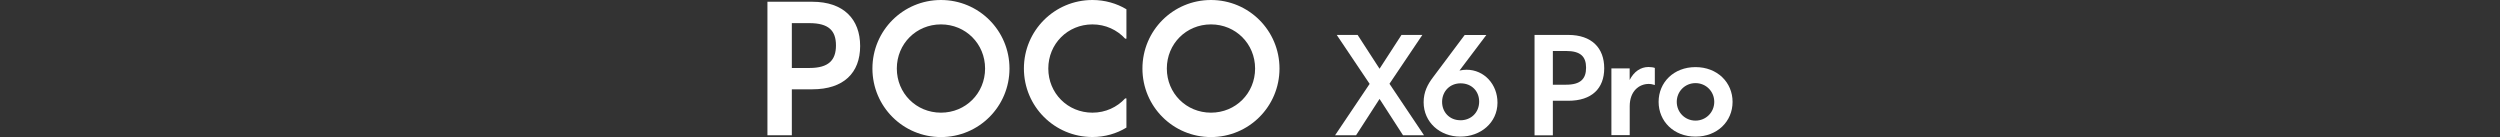 <?xml version="1.0" encoding="UTF-8"?><svg id="a" xmlns="http://www.w3.org/2000/svg" width="456" height="25" viewBox="0 0 456 25"><rect x="0" y="0" width="456" height="25" fill="#333333" stroke="none"/><path d="m139.98.32h8.18c5.71,0,8.73,3.18,8.73,8.08s-3.02,7.89-8.73,7.89h-3.73v8.38h-4.45V.32h0Zm7.66,12.08c3.51,0,4.84-1.43,4.84-4.12s-1.33-4.06-4.84-4.06h-3.21v8.18h3.21Z" style="fill:#fff;"/><path d="m159.13,12.5c0-6.92,5.58-12.5,12.5-12.5s12.5,5.58,12.5,12.5-5.58,12.5-12.5,12.5-12.5-5.58-12.5-12.5Zm12.5,8.05c4.51,0,8.05-3.54,8.05-8.05s-3.54-8.05-8.05-8.05-8.05,3.54-8.05,8.05,3.54,8.05,8.05,8.05Z" style="fill:#fff;"/><path d="m186.76,12.5c0-6.92,5.58-12.5,12.5-12.5,2.27,0,4.42.62,6.2,1.69v5.36h-.23c-1.46-1.59-3.57-2.6-5.97-2.6-4.51,0-8.05,3.54-8.05,8.05s3.54,8.05,8.05,8.05c2.4,0,4.51-1.01,5.97-2.6h.23v5.32c-1.79,1.1-3.93,1.72-6.2,1.72-6.92,0-12.5-5.58-12.5-12.5h0Z" style="fill:#fff;"/><path d="m208.38,12.5c0-6.92,5.58-12.5,12.5-12.5s12.5,5.58,12.5,12.5-5.58,12.5-12.5,12.5-12.5-5.58-12.5-12.5Zm12.5,8.05c4.51,0,8.05-3.54,8.05-8.05s-3.54-8.05-8.05-8.05-8.05,3.54-8.05,8.05,3.54,8.05,8.05,8.05Z" style="fill:#fff;"/><path d="m251.62,18.06l-4.27,6.61h-3.83l6.3-9.37-6-8.93h3.81l4,6.17,4-6.17h3.81l-6,8.91,6.3,9.39h-3.83l-4.27-6.61h-.02Z" style="fill:#fff;"/><path d="m259.67,18.65c0-1.9.76-3.29,1.68-4.51l5.81-7.76h3.95l-4.9,6.49c.44-.1.88-.15,1.29-.15,3.22,0,5.66,2.68,5.64,6.03-.02,3.64-3.07,6.17-6.78,6.17s-6.69-2.61-6.69-6.27h0Zm6.69,3.29c1.98,0,3.42-1.42,3.44-3.37.02-1.88-1.32-3.37-3.39-3.37-1.93,0-3.32,1.42-3.37,3.29-.05,1.93,1.34,3.44,3.32,3.44h0Z" style="fill:#fff;"/><path d="m279.9,6.37h6.15c4.29,0,6.56,2.39,6.56,6.08s-2.27,5.93-6.56,5.93h-2.81v6.3h-3.34V6.37Zm5.76,9.08c2.64,0,3.64-1.07,3.64-3.1s-1-3.05-3.64-3.05h-2.42v6.15s2.42,0,2.42,0Z" style="fill:#fff;"/><path d="m293.91,12.47h3.34v2.12c.78-1.54,2.02-2.37,3.44-2.37.44,0,.9.07,1.15.17v3.12c-.34-.12-.73-.2-1.12-.2-1.71,0-3.46,1.27-3.46,4.07v5.27h-3.34v-12.2.02Z" style="fill:#fff;"/><path d="m302.53,18.58c0-3.56,2.76-6.34,6.73-6.34s6.76,2.78,6.76,6.34-2.78,6.34-6.76,6.34-6.73-2.81-6.73-6.34Zm6.73,3.42c1.9,0,3.42-1.51,3.42-3.42s-1.51-3.42-3.42-3.42-3.42,1.51-3.42,3.42,1.51,3.42,3.42,3.42Z" style="fill:#fff;"/></svg>